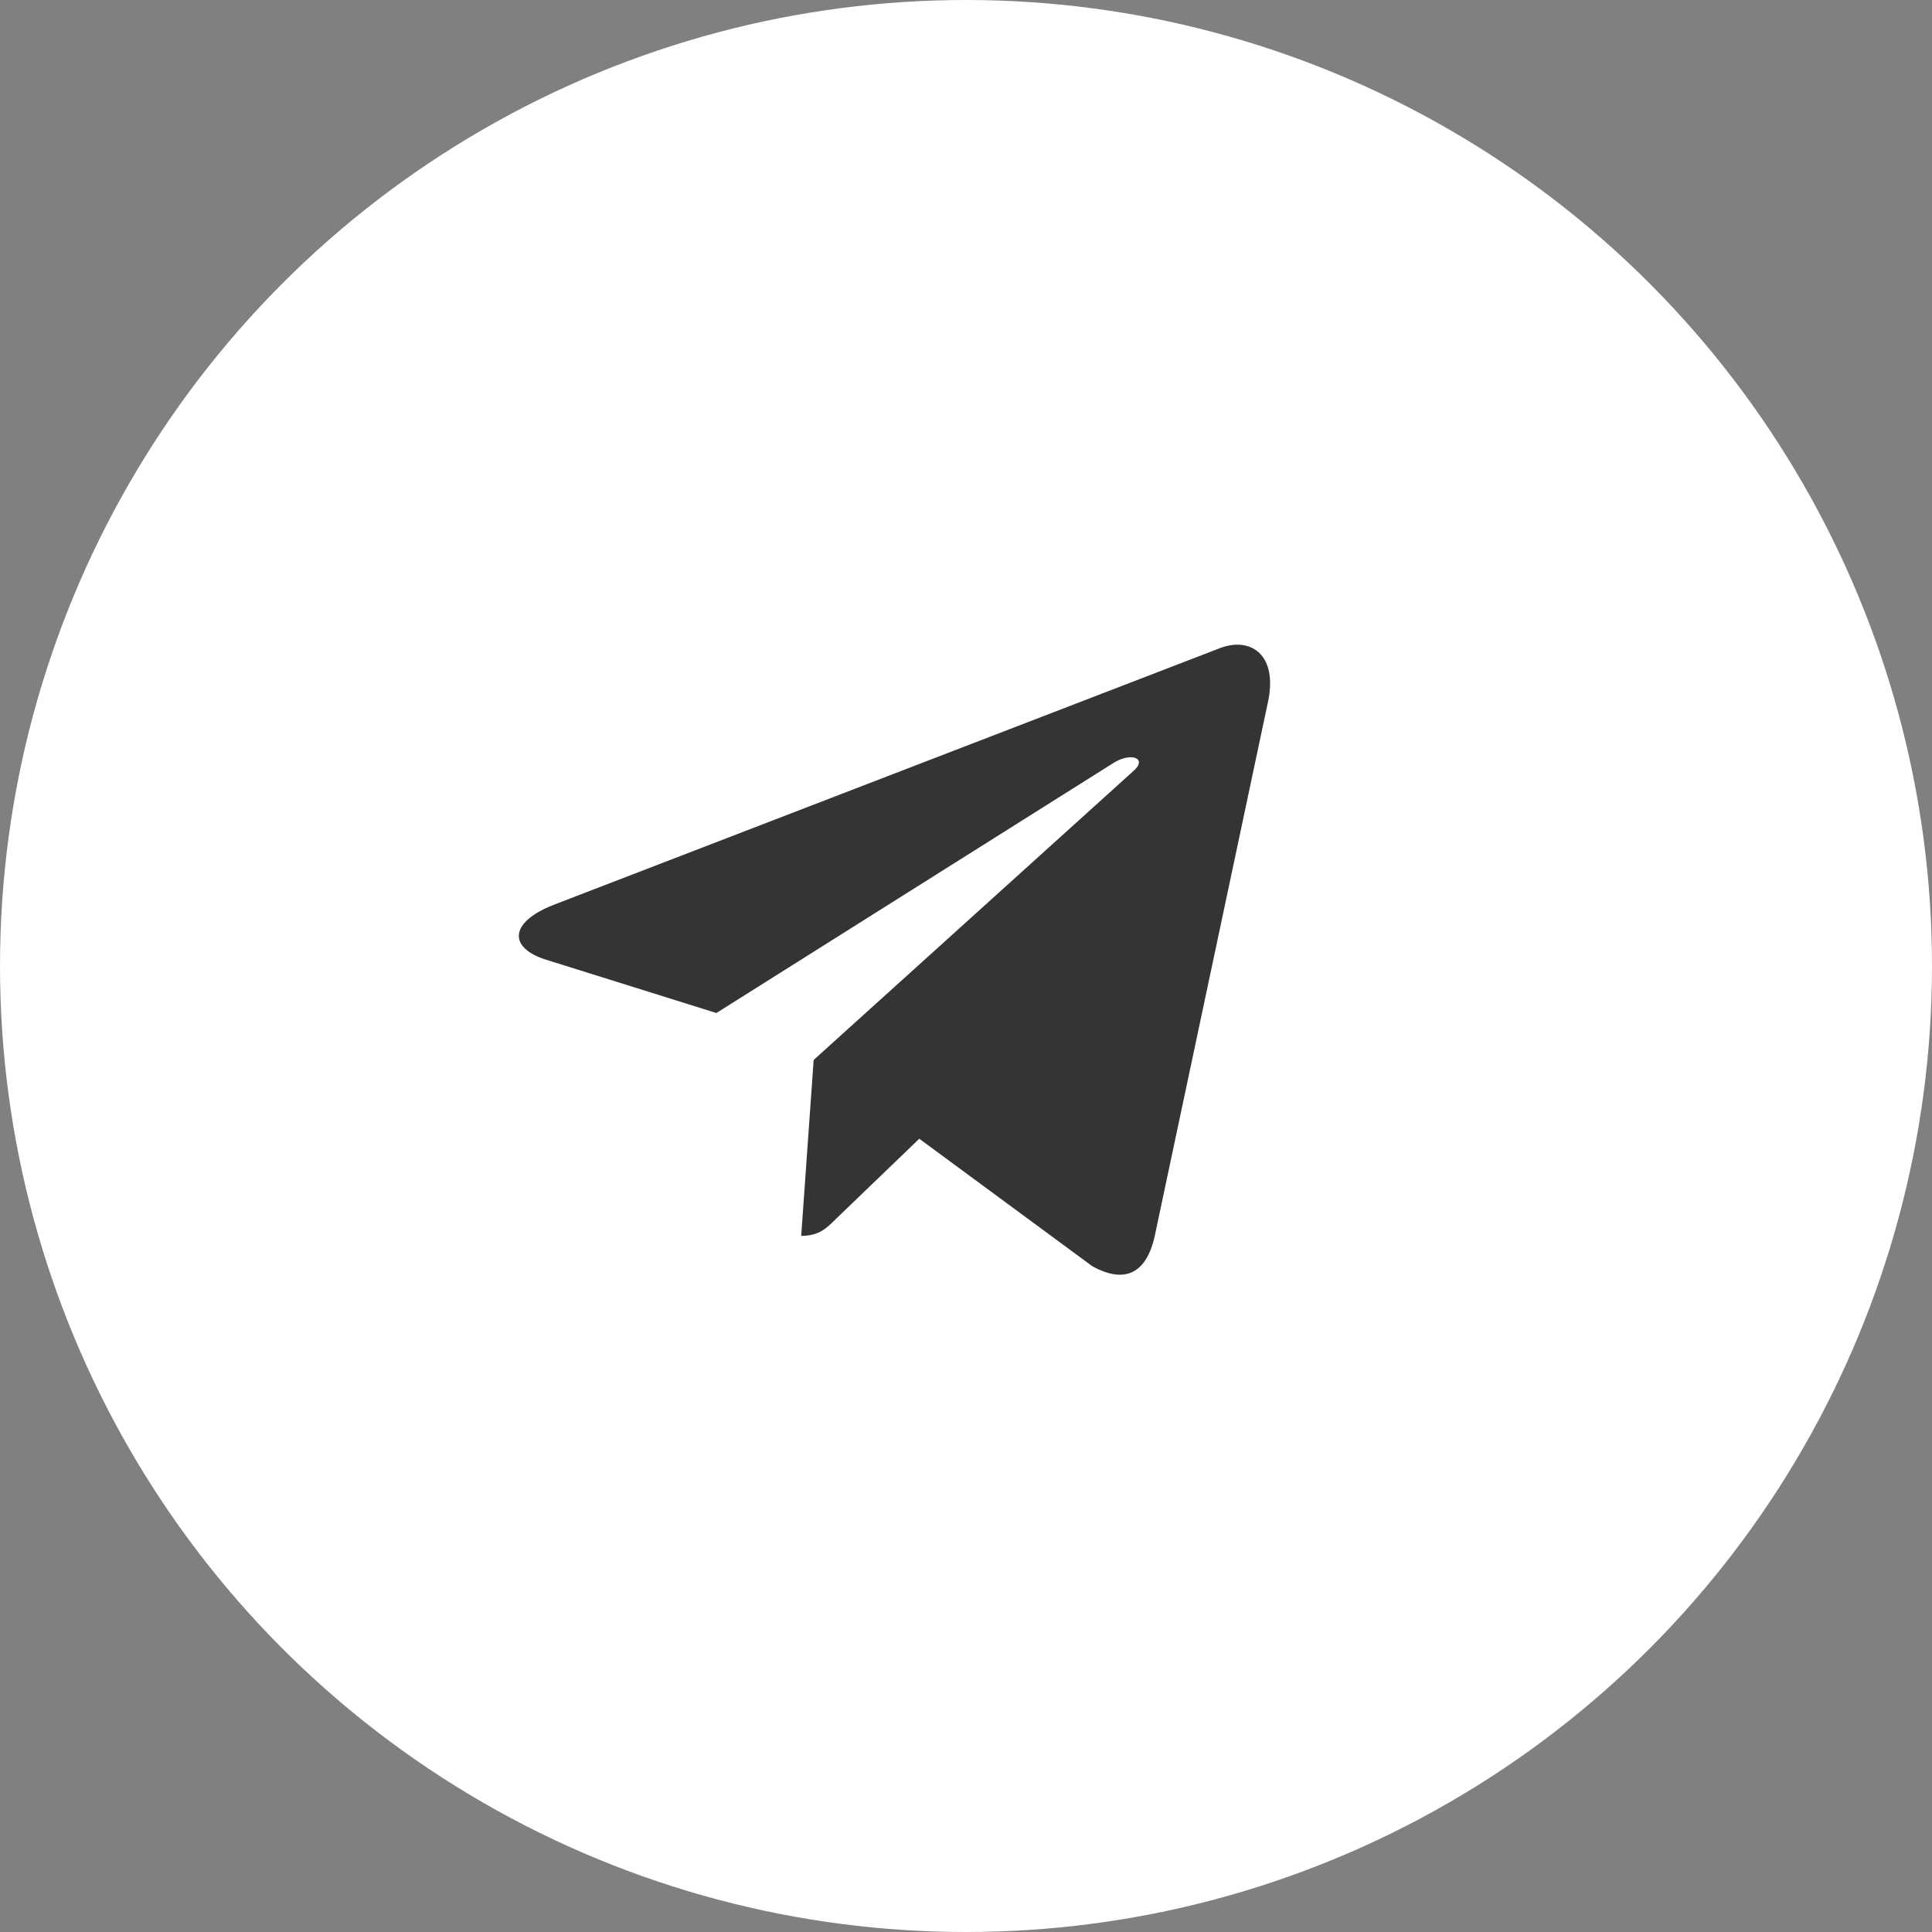 <?xml version="1.0" encoding="UTF-8"?> <svg xmlns="http://www.w3.org/2000/svg" width="54" height="54" viewBox="0 0 54 54" fill="none"><rect x="0" y="0" width="54" height="54" fill="#808080" stroke="none"/> <circle cx="27" cy="27" r="27" fill="white"></circle> <path d="M35.44 19.622L32.271 34.566C32.032 35.62 31.409 35.883 30.523 35.386L25.694 31.828L23.365 34.069C23.107 34.328 22.892 34.543 22.394 34.543L22.742 29.626L31.69 21.54C32.079 21.194 31.605 21.001 31.085 21.348L20.023 28.314L15.26 26.823C14.225 26.5 14.206 25.787 15.476 25.29L34.104 18.113C34.967 17.79 35.721 18.305 35.44 19.623V19.622Z" fill="#343434"></path> </svg> 